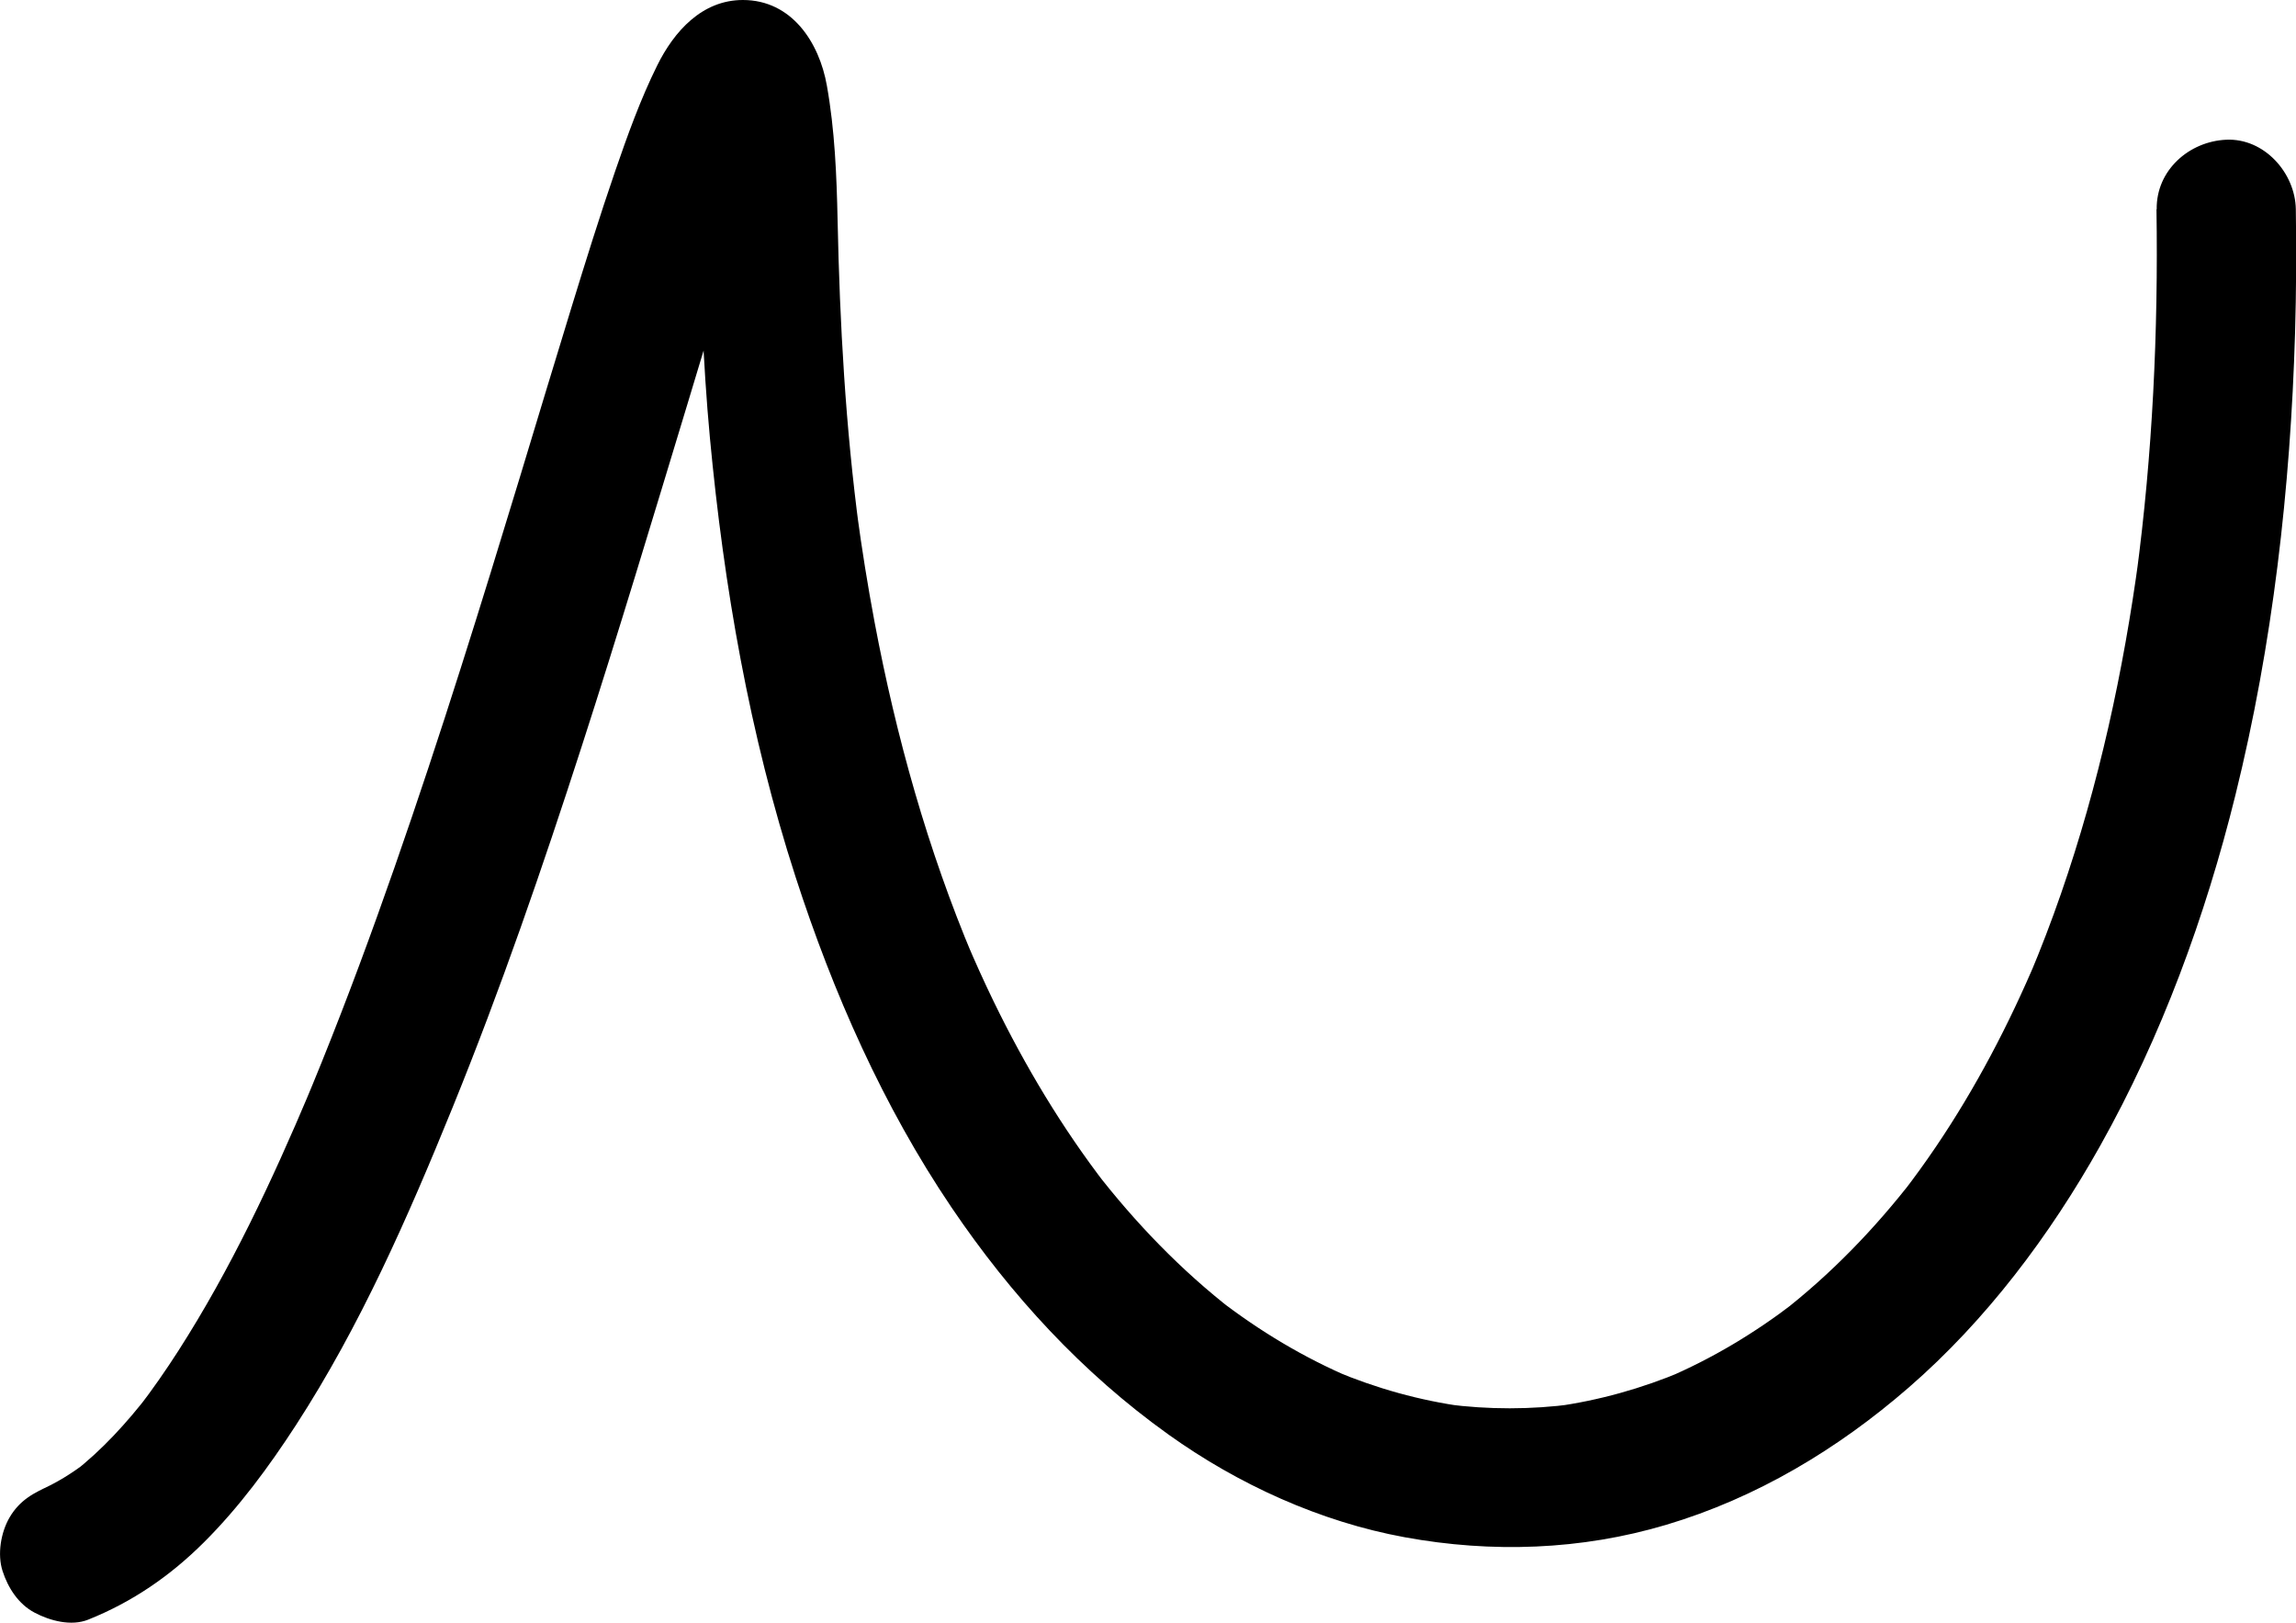 <?xml version="1.0" encoding="UTF-8"?> <svg xmlns="http://www.w3.org/2000/svg" id="Layer_1" data-name="Layer 1" viewBox="0 0 649.52 458.99"><path d="m610.05,59.19c.52,34.58-1.1,69.21-5.67,103.5.23-1.74.47-3.49.7-5.23-4.36,32.37-11.33,64.47-22.05,95.35-2.7,7.79-5.65,15.5-8.85,23.1.66-1.57,1.32-3.13,1.98-4.7-7.86,18.58-17.25,36.55-28.57,53.26-2.96,4.37-6.05,8.64-9.27,12.82,1.03-1.33,2.05-2.66,3.08-3.98-10.98,14.2-23.52,27.2-37.73,38.19l3.98-3.08c-11.18,8.6-23.33,15.9-36.32,21.42,1.57-.66,3.13-1.32,4.7-1.98-11.57,4.87-23.72,8.29-36.16,9.99,1.74-.23,3.49-.47,5.23-.7-11.94,1.6-24.03,1.6-35.98.03,1.74.23,3.49.47,5.23.7-12.65-1.71-24.99-5.16-36.75-10.11,1.57.66,3.13,1.32,4.7,1.98-13.41-5.68-25.93-13.22-37.46-22.1,1.33,1.03,2.66,2.05,3.98,3.08-14.7-11.39-27.66-24.85-39.02-39.54l3.08,3.98c-12.39-16.08-22.87-33.57-31.74-51.81-2.76-5.67-5.35-11.42-7.81-17.22.66,1.57,1.32,3.13,1.98,4.7-12.85-30.45-21.8-62.45-27.91-94.91-1.94-10.32-3.6-20.7-5-31.11.23,1.74.47,3.49.7,5.23-3.89-29.12-5.54-58.36-6.15-87.72-.27-12.73-.79-25.58-3.04-38.14C231.76,12.01,223.99.01,210.17,0c-11.6-.01-19.51,8.93-24.25,18.51-4.75,9.58-8.4,19.77-11.88,29.86-4.38,12.74-8.39,25.61-12.35,38.49-4.92,16-9.74,32.03-14.6,48.05-5.48,18.03-11.01,36.05-16.73,54.01-6,18.87-12.2,37.67-18.73,56.36-6.47,18.52-13.26,36.92-20.6,55.11-1.75,4.34-3.53,8.66-5.35,12.98.66-1.57,1.32-3.13,1.98-4.7-10.66,25.26-22.39,50.33-37.22,73.44-3.55,5.52-7.29,10.92-11.3,16.12,1.03-1.33,2.05-2.66,3.08-3.98-6.32,8.16-13.32,15.9-21.49,22.24,1.33-1.03,2.66-2.05,3.98-3.08-4.3,3.31-8.92,6.2-13.91,8.32,1.57-.66,3.13-1.32,4.7-1.98-.34.14-.68.28-1.03.42-4.94,1.98-8.98,4.28-11.76,9.05-2.47,4.22-3.52,10.44-1.98,15.17,1.54,4.76,4.49,9.36,9.05,11.76,4.38,2.31,10.35,3.91,15.17,1.98,12.5-5,23.23-12.38,32.78-21.91,9.93-9.9,18.4-21.42,26.02-33.16,18.15-27.99,31.7-58.87,44.23-89.68,13.65-33.56,25.46-67.85,36.6-102.32,10.4-32.17,20.11-64.55,29.93-96.9,7.03-23.13,13.73-46.52,22.48-69.07.72-1.85,1.45-3.68,2.22-5.51-.66,1.57-1.32,3.13-1.98,4.7,1.75-4.14,3.58-8.49,6.34-12.08l-3.08,3.98c.52-.66,1.08-1.3,1.74-1.82l-3.98,3.08c.28-.22.58-.41.91-.55-1.57.66-3.13,1.32-4.7,1.98.22-.09.45-.16.68-.19-1.74.23-3.49.47-5.23.7.18-.02.36-.02.54,0-1.74-.23-3.49-.47-5.23-.7.16.03.31.07.46.13-1.57-.66-3.13-1.32-4.7-1.98.2.09.38.2.56.33l-3.98-3.08c.26.21.48.45.69.71l-3.08-3.98c.45.59.78,1.26,1.07,1.94-.66-1.57-1.32-3.13-1.98-4.7,1.31,3.17,1.83,6.68,2.29,10.06-.23-1.74-.47-3.49-.7-5.23,1.17,8.69,1.5,17.5,1.73,26.25.57,21.6,1.23,43.13,3.24,64.65,3.94,42.06,11.21,84.05,24.25,124.3,10.61,32.75,24.78,64.87,44.11,93.46,16.8,24.83,36.94,46.76,61.37,64.23,19.74,14.11,42.89,24.67,66.82,29.05,24.64,4.51,49.92,3.66,74-3.52,25.55-7.61,48.52-21.4,68.57-38.81,21.98-19.08,39.97-43.06,54.17-68.37,17.35-30.94,29.75-64.8,38.26-99.18,10.57-42.68,15.59-86.84,16.88-130.75.34-11.66.4-23.33.22-34.99-.16-10.29-8.94-20.17-19.68-19.68-10.53.47-19.85,8.65-19.68,19.68h0Z"></path></svg> 